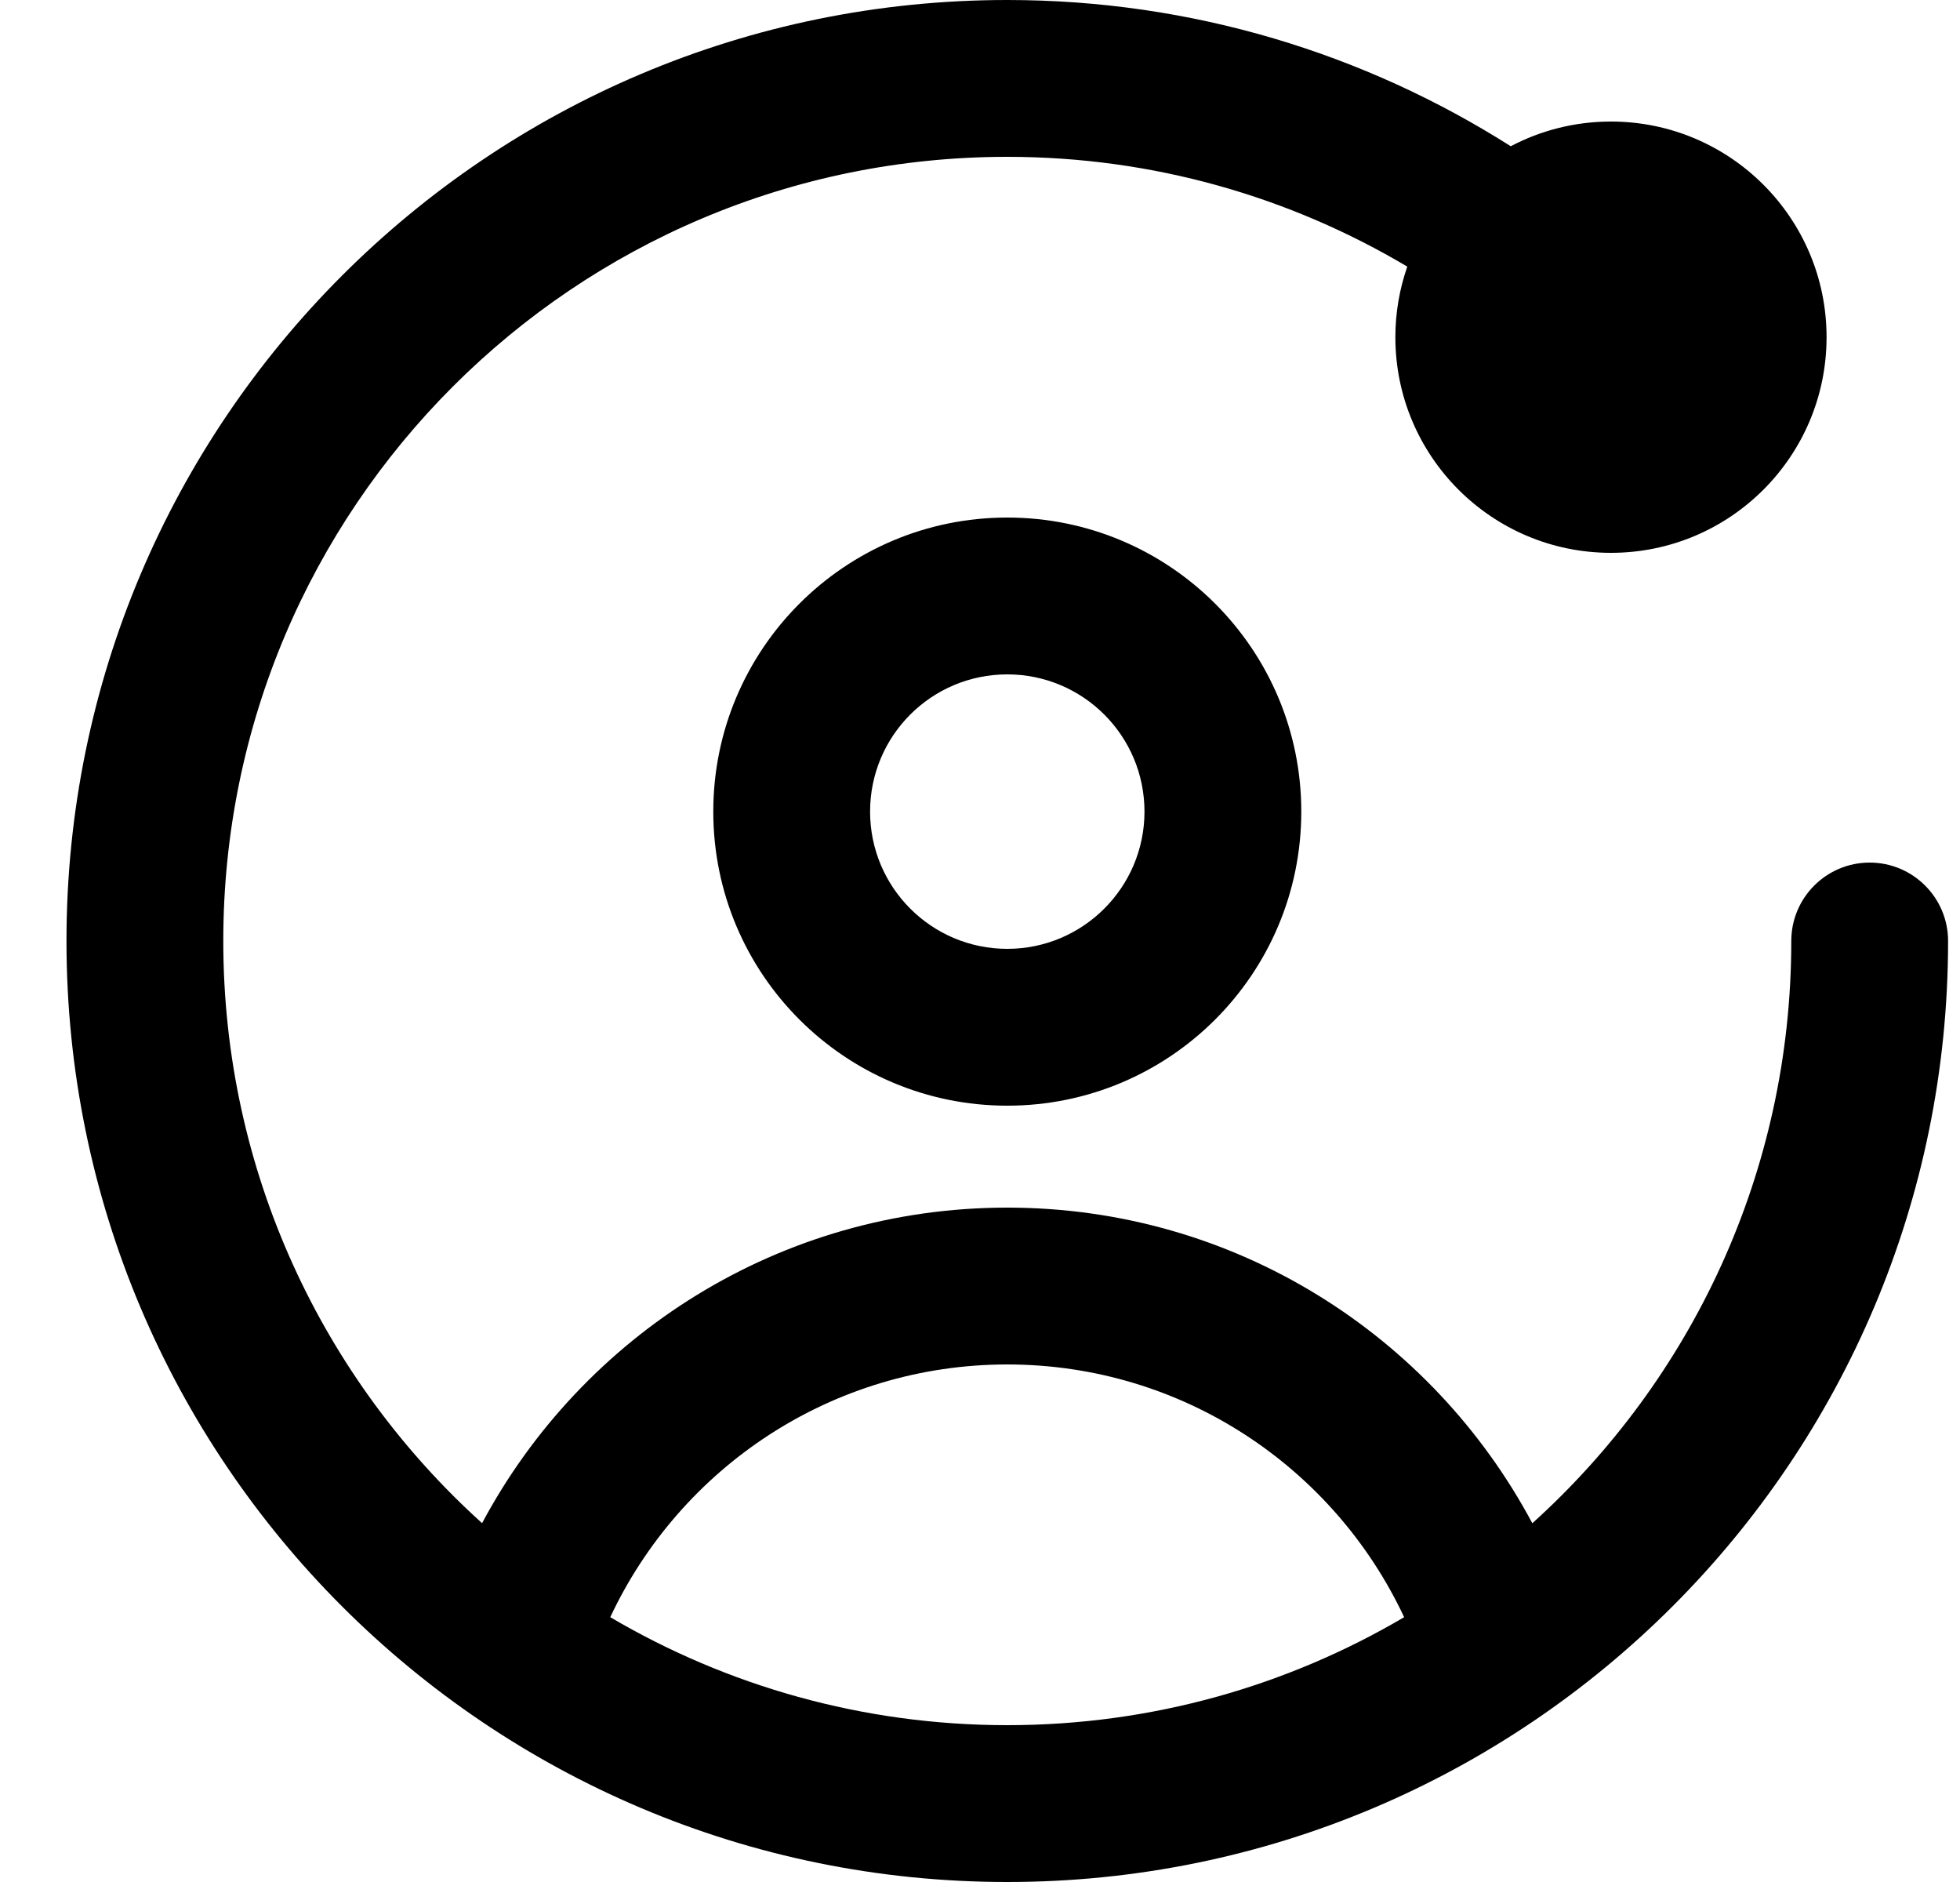 <svg width="25" height="24" viewBox="0 0 25 24" fill="none" xmlns="http://www.w3.org/2000/svg">
<g clip-path="url(#clip0_40000305_8652)">
<path d="M12.848 0C15.21 0 17.412 0.686 19.27 1.865C19.651 1.664 20.086 1.55 20.548 1.55C22.066 1.55 23.298 2.781 23.298 4.3C23.298 5.819 22.067 7.05 20.548 7.05C19.029 7.05 17.798 5.819 17.798 4.3C17.798 3.985 17.852 3.682 17.95 3.4C16.456 2.512 14.712 2 12.848 2C7.325 2 2.848 6.477 2.848 12C2.848 14.946 4.122 17.594 6.149 19.424C7.426 17.032 9.942 15.4 12.848 15.4C15.753 15.4 18.268 17.032 19.545 19.425C21.573 17.595 22.848 14.947 22.848 12C22.848 11.448 23.295 11 23.848 11C24.4 11 24.848 11.448 24.848 12C24.848 18.627 19.475 24 12.848 24C6.22 24 0.848 18.627 0.848 12C0.848 5.373 6.22 1.28851e-07 12.848 0ZM12.848 17.4C10.608 17.401 8.677 18.718 7.784 20.623C9.27 21.497 11 22 12.848 22C14.695 22 16.425 21.497 17.91 20.623C17.017 18.718 15.087 17.401 12.848 17.4ZM12.848 6.6C14.919 6.6 16.598 8.279 16.598 10.35C16.598 12.421 14.919 14.1 12.848 14.1C10.777 14.1 9.098 12.421 9.098 10.35C9.098 8.279 10.777 6.6 12.848 6.6ZM12.848 8.6C11.881 8.6 11.098 9.383 11.098 10.35C11.098 11.316 11.881 12.1 12.848 12.1C13.814 12.1 14.598 11.316 14.598 10.35C14.598 9.383 13.814 8.6 12.848 8.6Z" fill="black"/>
</g>
<defs>
<clipPath id="clip0_40000305_8652">
<rect width="24" height="24" fill="white" transform="translate(0.848)"/>
</clipPath>
</defs>
</svg>
